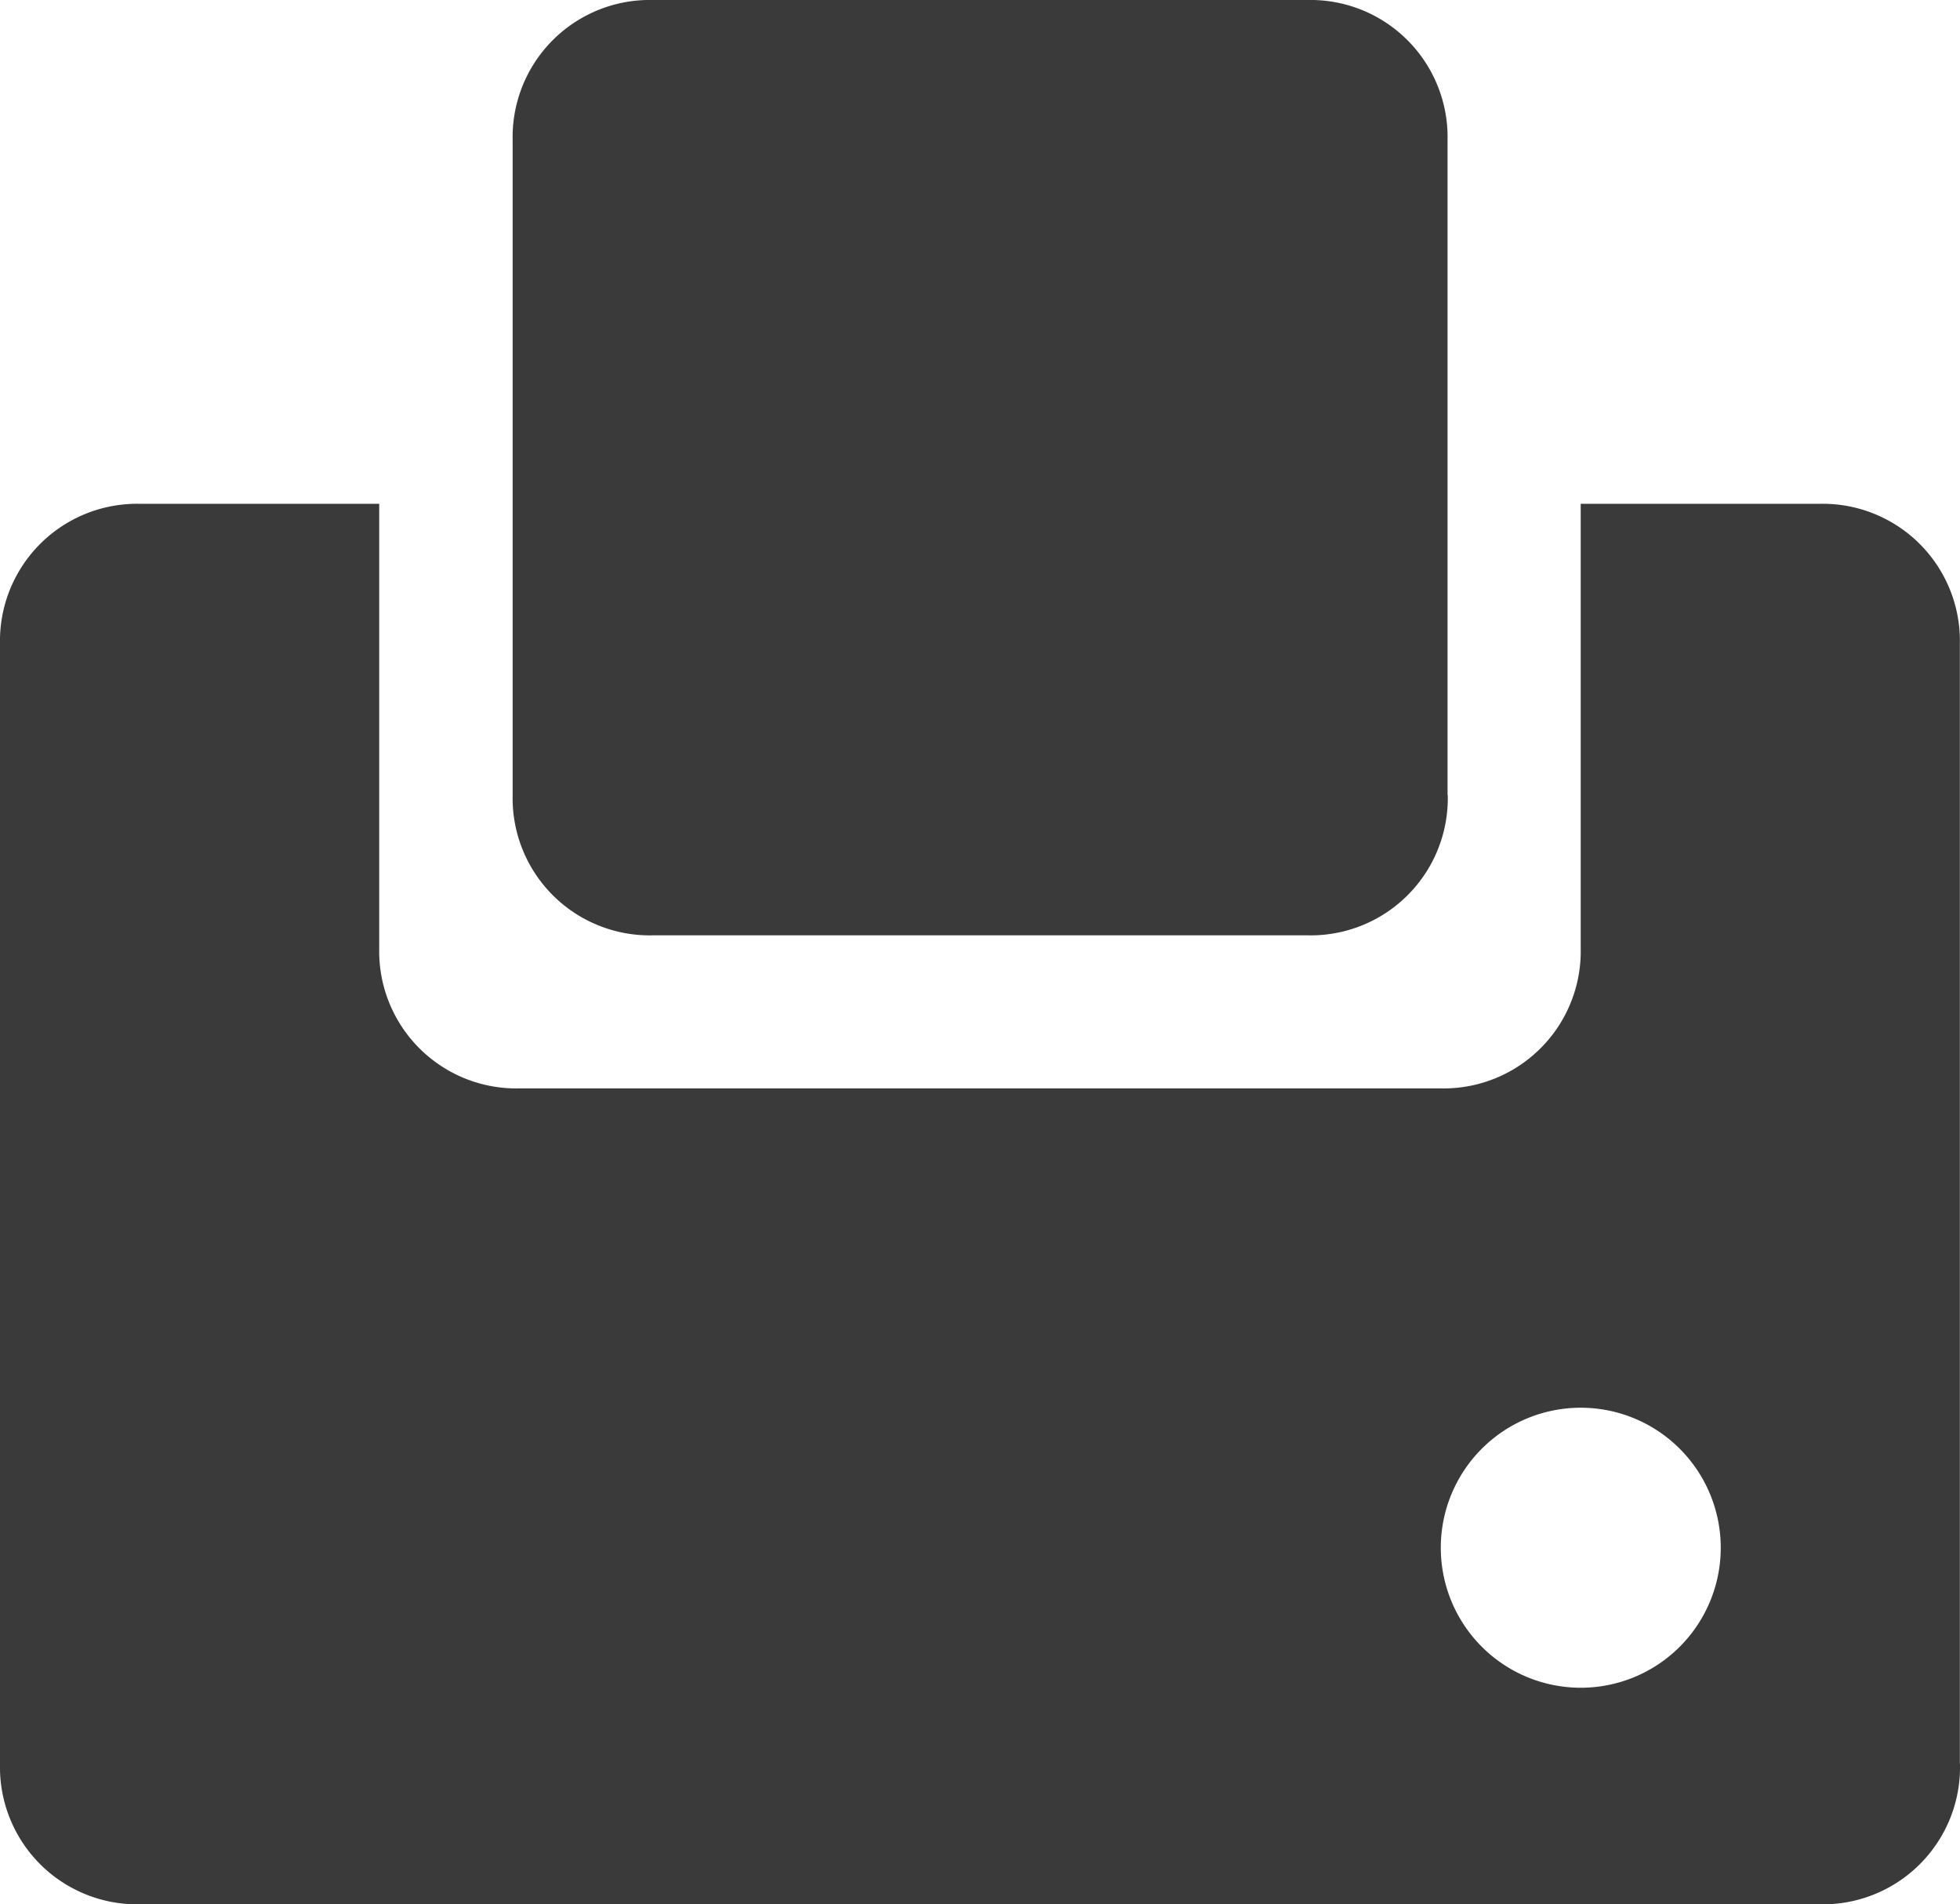 <svg id="Group_8" data-name="Group 8" xmlns="http://www.w3.org/2000/svg" xmlns:xlink="http://www.w3.org/1999/xlink" width="28.69" height="27.865" viewBox="0 0 28.69 27.865">
  <defs>
    <clipPath id="clip-path">
      <rect id="Rectangle_4" data-name="Rectangle 4" width="28.69" height="27.865" fill="none"/>
    </clipPath>
  </defs>
  <g id="Group_7" data-name="Group 7" transform="translate(0 0)" clip-path="url(#clip-path)">
    <path id="Path_66" data-name="Path 66" d="M25.188,35.582a2.049,2.049,0,1,1-2.05-2.049,2.05,2.05,0,0,1,2.05,2.049m3.5,3.166V22.355a2.007,2.007,0,0,0-2.05-2.05h-3.5v6.506a2.007,2.007,0,0,1-2.049,2.049H7.6a2.007,2.007,0,0,1-2.049-2.049V20.305h-3.5A2.007,2.007,0,0,0,0,22.355V38.748A2.007,2.007,0,0,0,2.049,40.8H26.64a2.007,2.007,0,0,0,2.05-2.049" transform="translate(0 -12.932)" fill="#3a3a3a"/>
    <path id="Path_67" data-name="Path 67" d="M34.346,11.639V2.049A2.007,2.007,0,0,0,32.3,0h-9.59a2.007,2.007,0,0,0-2.049,2.049v9.59a2.007,2.007,0,0,0,2.049,2.049H32.3a2.007,2.007,0,0,0,2.049-2.049" transform="translate(-13.157 0)" fill="#3a3a3a"/>
  </g>
</svg>
